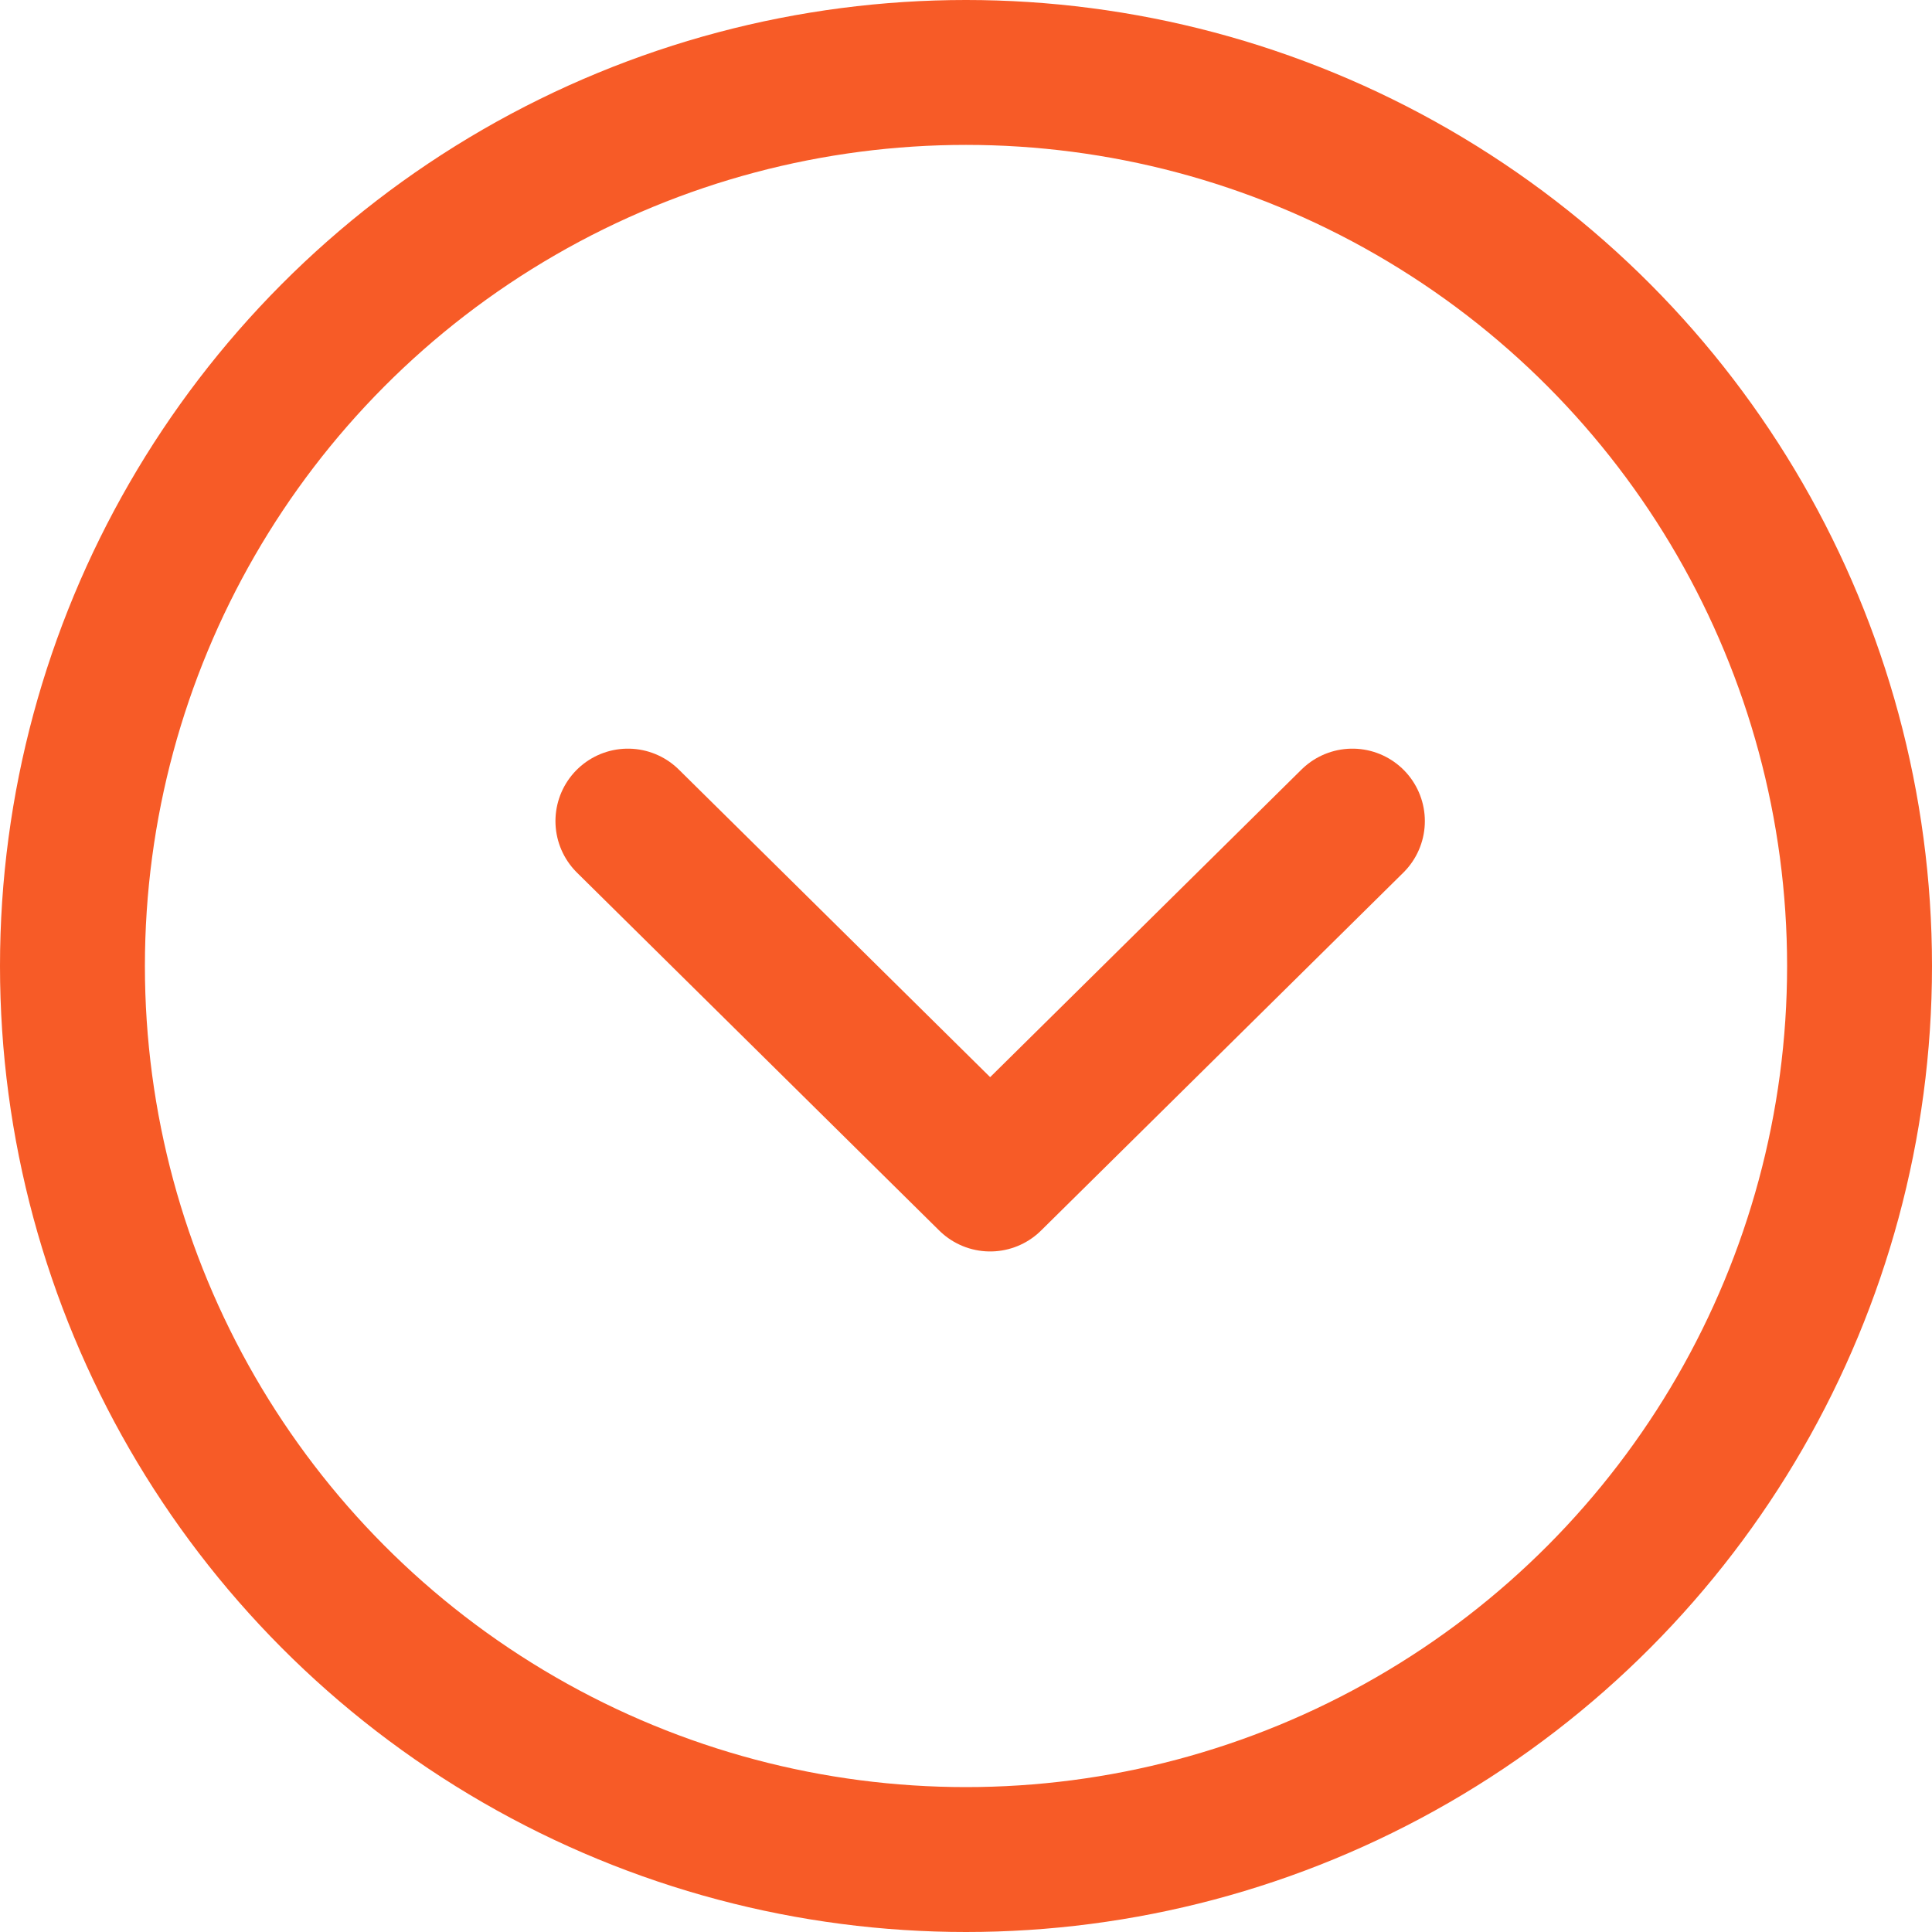 <svg xmlns="http://www.w3.org/2000/svg" width="40" height="40" fill="none"><circle cx="20" cy="20" r="18.5" stroke="#F75B27" stroke-width="3"/><path stroke="#F75B27" stroke-linecap="round" stroke-linejoin="round" stroke-width="3" d="m13 17 7.5 7.41L28 17"/></svg>